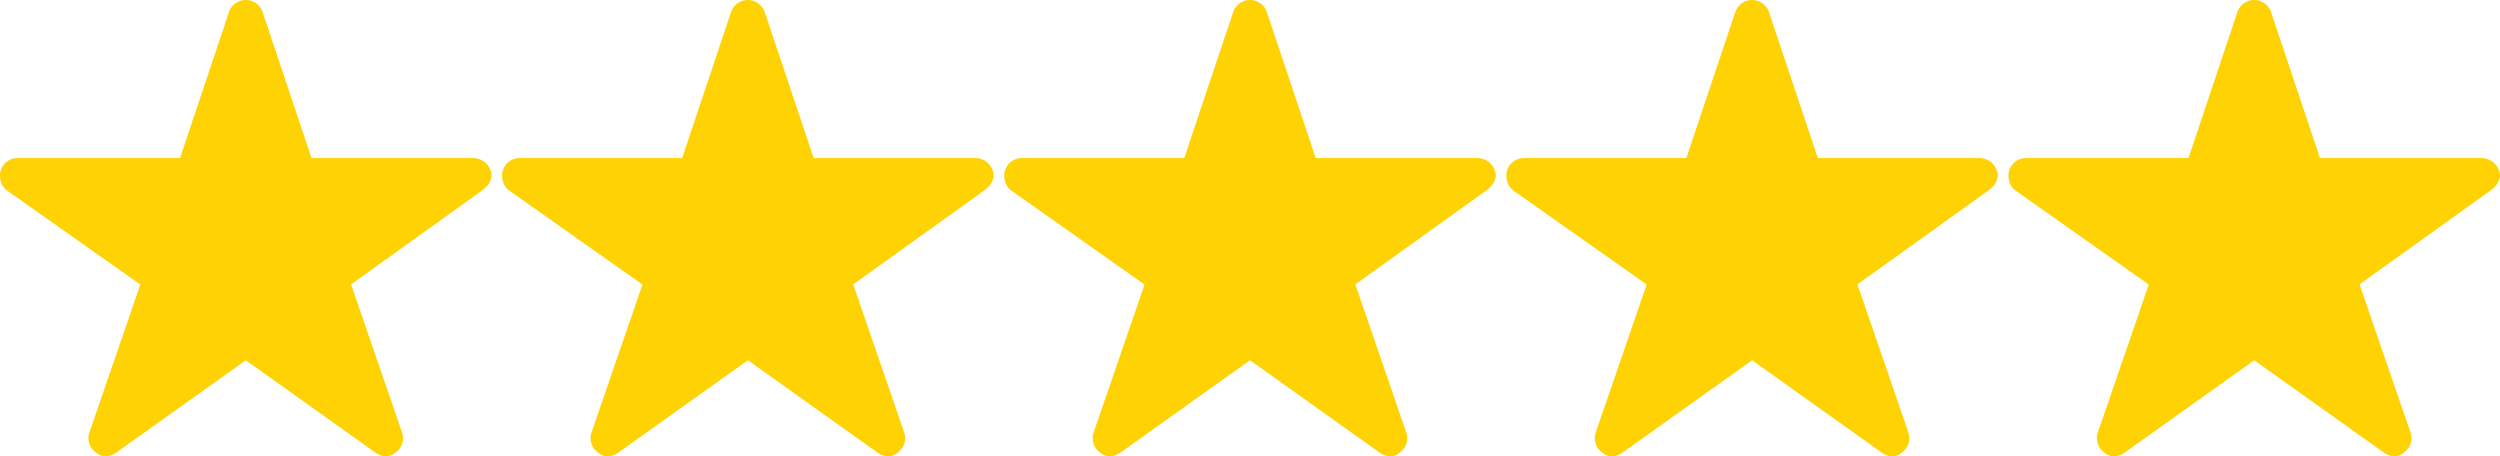 <?xml version="1.0" encoding="UTF-8"?>
<svg xmlns="http://www.w3.org/2000/svg" width="109.538" height="20" viewBox="0 0 109.538 20">
  <g id="stars5" transform="translate(-881.75 -8)">
    <path id="Icon_ionic-ios-star" data-name="Icon ionic-ios-star" d="M22.971,10.3H15.9L13.75,3.885a.779.779,0,0,0-1.462,0L10.139,10.3H3.019a.771.771,0,0,0-.769.769.565.565,0,0,0,.014.13.739.739,0,0,0,.322.543l5.813,4.1L6.168,22.322a.771.771,0,0,0,.264.865.744.744,0,0,0,.433.188.943.943,0,0,0,.481-.173l5.673-4.043L18.692,23.2a.9.9,0,0,0,.481.173.691.691,0,0,0,.428-.187.762.762,0,0,0,.264-.865l-2.231-6.486L23.4,11.7l.139-.12a.806.806,0,0,0,.25-.514A.814.814,0,0,0,22.971,10.3Z" transform="translate(879.5 4.625)" fill="#ffd203"></path>
    <path id="Icon_ionic-ios-star-2" data-name="Icon ionic-ios-star" d="M22.971,10.3H15.9L13.75,3.885a.779.779,0,0,0-1.462,0L10.139,10.3H3.019a.771.771,0,0,0-.769.769.565.565,0,0,0,.014.13.739.739,0,0,0,.322.543l5.813,4.1L6.168,22.322a.771.771,0,0,0,.264.865.744.744,0,0,0,.433.188.943.943,0,0,0,.481-.173l5.673-4.043L18.692,23.2a.9.9,0,0,0,.481.173.691.691,0,0,0,.428-.187.762.762,0,0,0,.264-.865l-2.231-6.486L23.4,11.7l.139-.12a.806.806,0,0,0,.25-.514A.814.814,0,0,0,22.971,10.3Z" transform="translate(901.5 4.625)" fill="#ffd203"></path>
    <path id="Icon_ionic-ios-star-3" data-name="Icon ionic-ios-star" d="M22.971,10.3H15.9L13.75,3.885a.779.779,0,0,0-1.462,0L10.139,10.3H3.019a.771.771,0,0,0-.769.769.565.565,0,0,0,.014.13.739.739,0,0,0,.322.543l5.813,4.1L6.168,22.322a.771.771,0,0,0,.264.865.744.744,0,0,0,.433.188.943.943,0,0,0,.481-.173l5.673-4.043L18.692,23.2a.9.9,0,0,0,.481.173.691.691,0,0,0,.428-.187.762.762,0,0,0,.264-.865l-2.231-6.486L23.4,11.7l.139-.12a.806.806,0,0,0,.25-.514A.814.814,0,0,0,22.971,10.3Z" transform="translate(923.5 4.625)" fill="#ffd203"></path>
    <path id="Icon_ionic-ios-star-4" data-name="Icon ionic-ios-star" d="M22.971,10.3H15.9L13.75,3.885a.779.779,0,0,0-1.462,0L10.139,10.3H3.019a.771.771,0,0,0-.769.769.565.565,0,0,0,.014.13.739.739,0,0,0,.322.543l5.813,4.1L6.168,22.322a.771.771,0,0,0,.264.865.744.744,0,0,0,.433.188.943.943,0,0,0,.481-.173l5.673-4.043L18.692,23.2a.9.9,0,0,0,.481.173.691.691,0,0,0,.428-.187.762.762,0,0,0,.264-.865l-2.231-6.486L23.4,11.7l.139-.12a.806.806,0,0,0,.25-.514A.814.814,0,0,0,22.971,10.3Z" transform="translate(945.5 4.625)" fill="#ffd203"></path>
    <path id="Icon_ionic-ios-star-5" data-name="Icon ionic-ios-star" d="M22.971,10.3H15.9L13.75,3.885a.779.779,0,0,0-1.462,0L10.139,10.3H3.019a.771.771,0,0,0-.769.769.565.565,0,0,0,.014.13.739.739,0,0,0,.322.543l5.813,4.1L6.168,22.322a.771.771,0,0,0,.264.865.744.744,0,0,0,.433.188.943.943,0,0,0,.481-.173l5.673-4.043L18.692,23.2a.9.9,0,0,0,.481.173.691.691,0,0,0,.428-.187.762.762,0,0,0,.264-.865l-2.231-6.486L23.4,11.7l.139-.12a.806.806,0,0,0,.25-.514A.814.814,0,0,0,22.971,10.3Z" transform="translate(967.5 4.625)" fill="#ffd203"></path>
  </g>
</svg>
